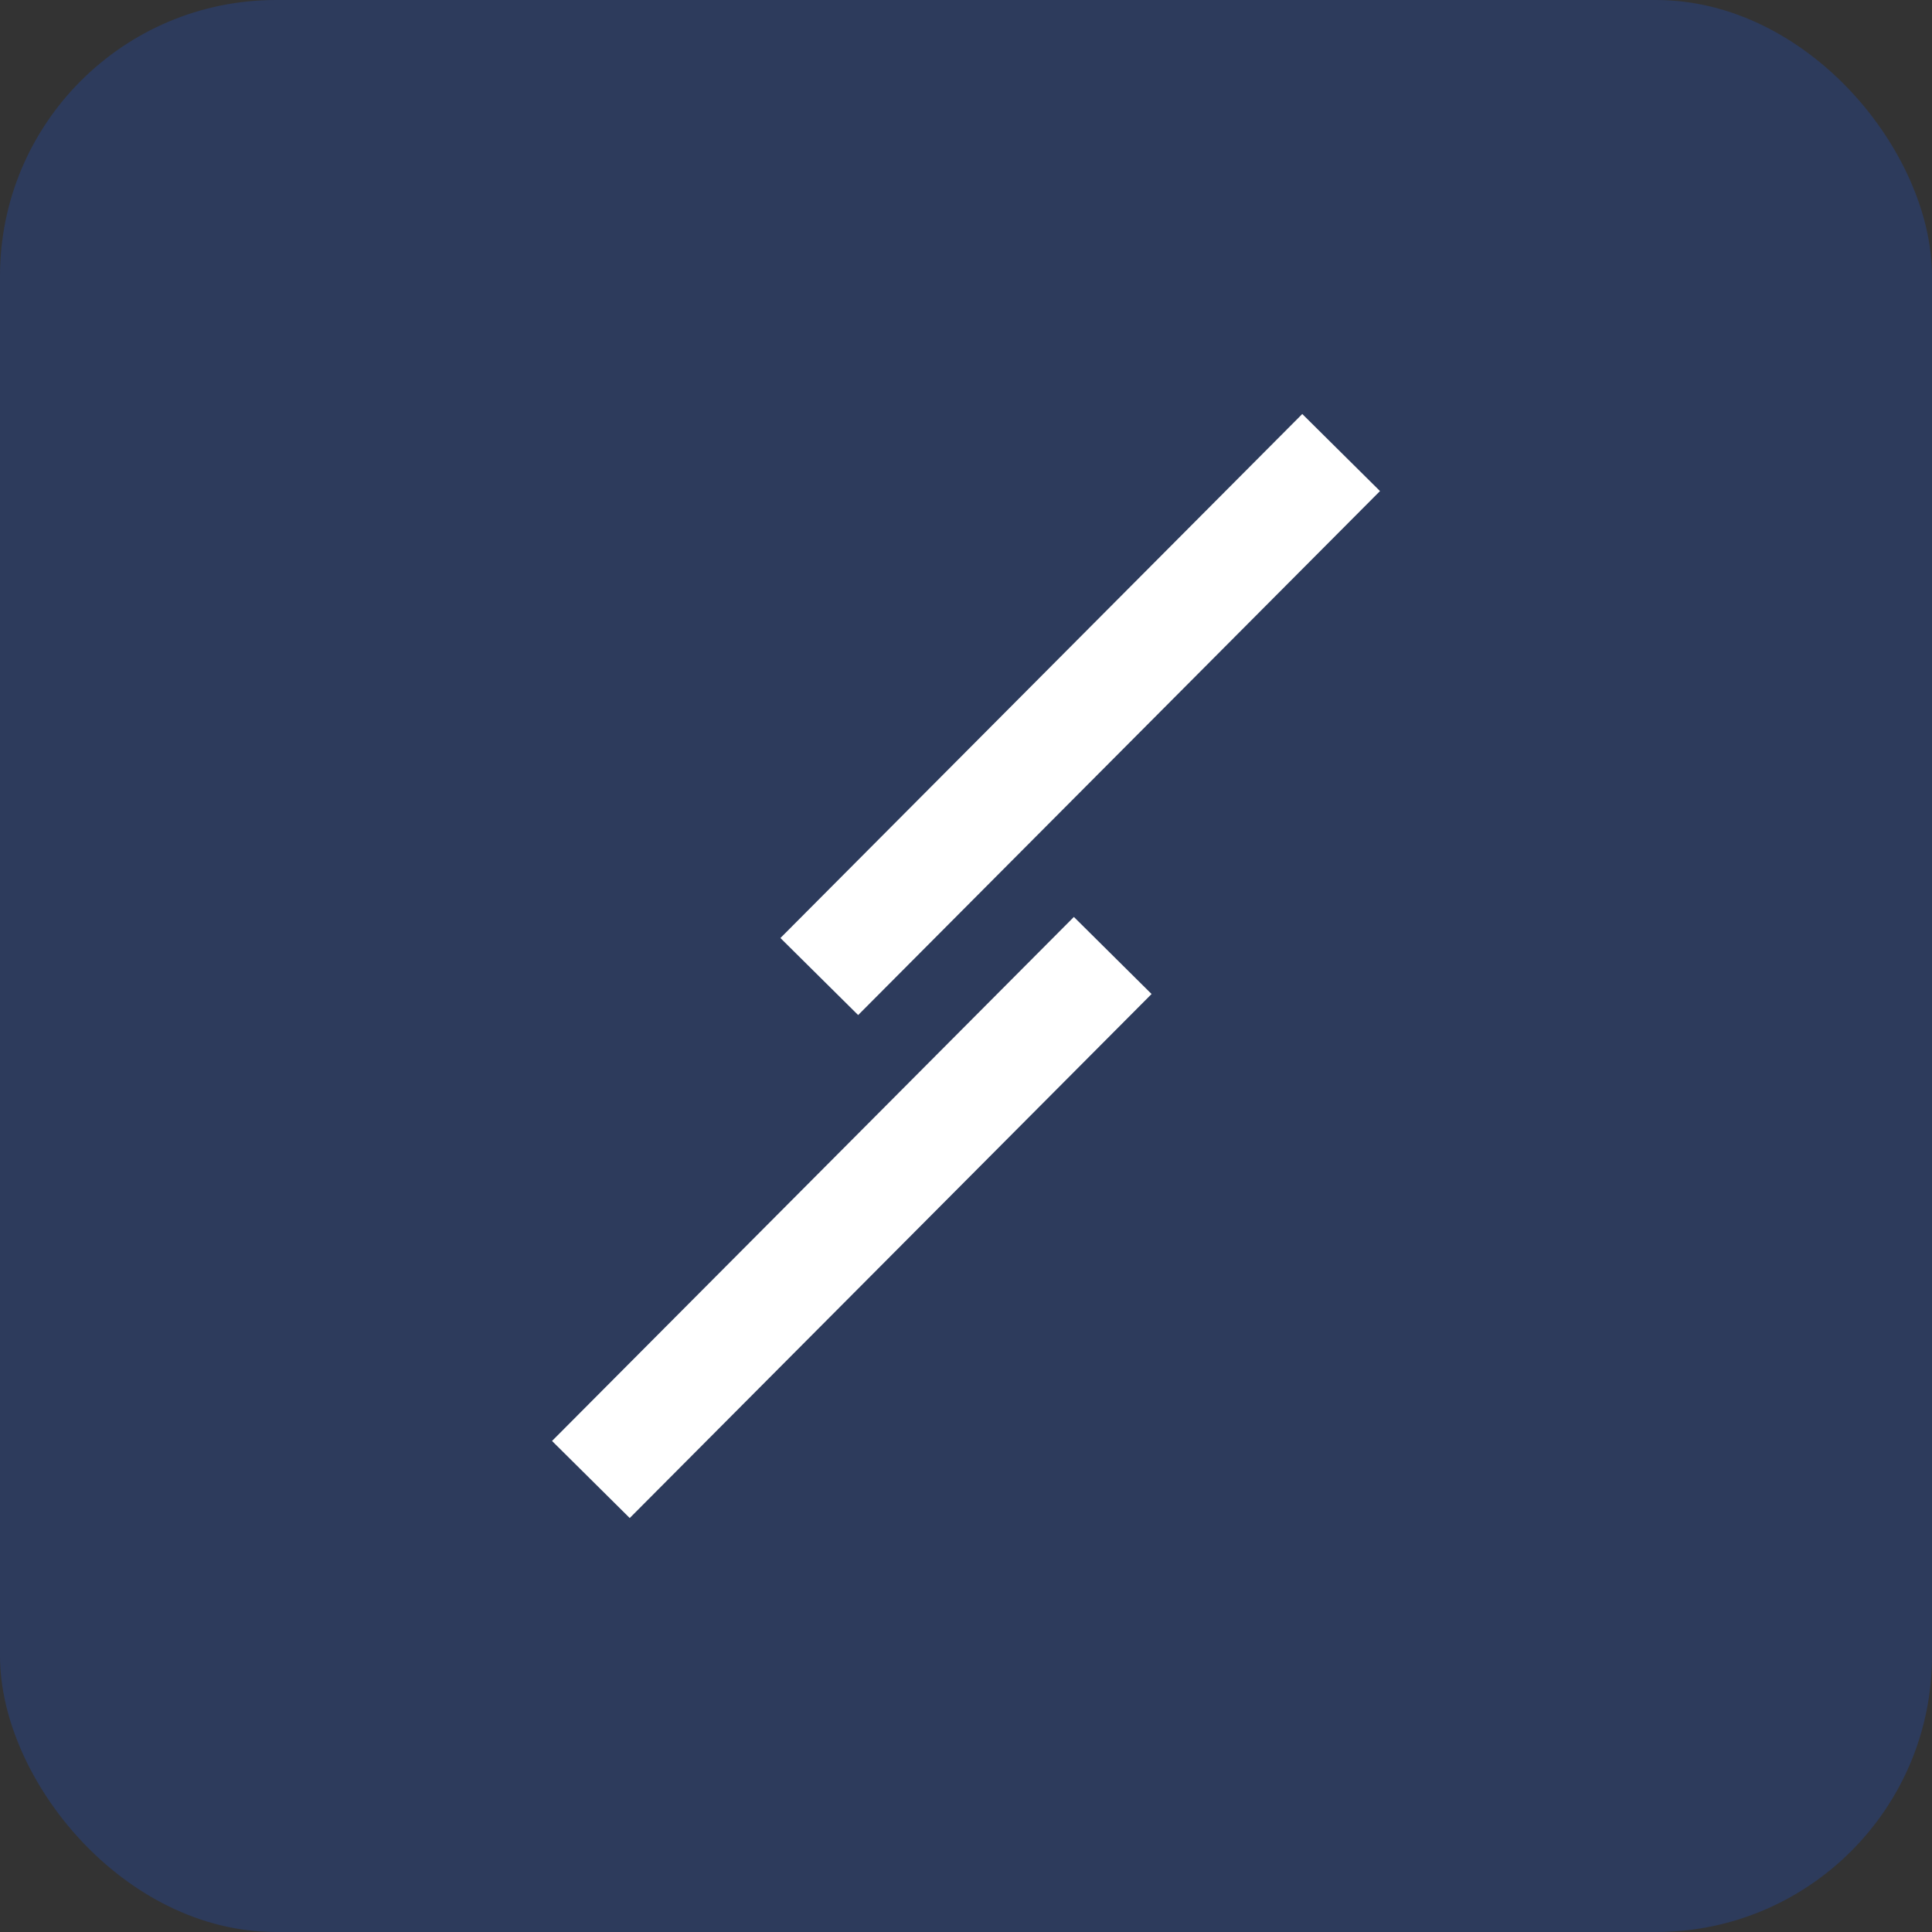 <svg width="56" height="56" viewBox="0 0 56 56" fill="none" xmlns="http://www.w3.org/2000/svg">
<rect x="0" y="0" width="56" height="56" fill="#333333" stroke="none"/>
<rect width="56" height="56" rx="8" fill="#145AFF" fill-opacity="0.2"/>
<g clip-path="url(#clip0_246_621)">
<path d="M37.747 12L22.621 27.189L24.874 29.422L40 14.234L37.747 12Z" fill="white"/>
<path d="M31.127 26.578L16.001 41.767L18.253 44.001L33.379 28.812L31.127 26.578Z" fill="white"/>
</g>
<defs>
<clipPath id="clip0_246_621">
<rect width="24" height="32" fill="white" transform="translate(16 12)"/>
</clipPath>
</defs>
</svg>
